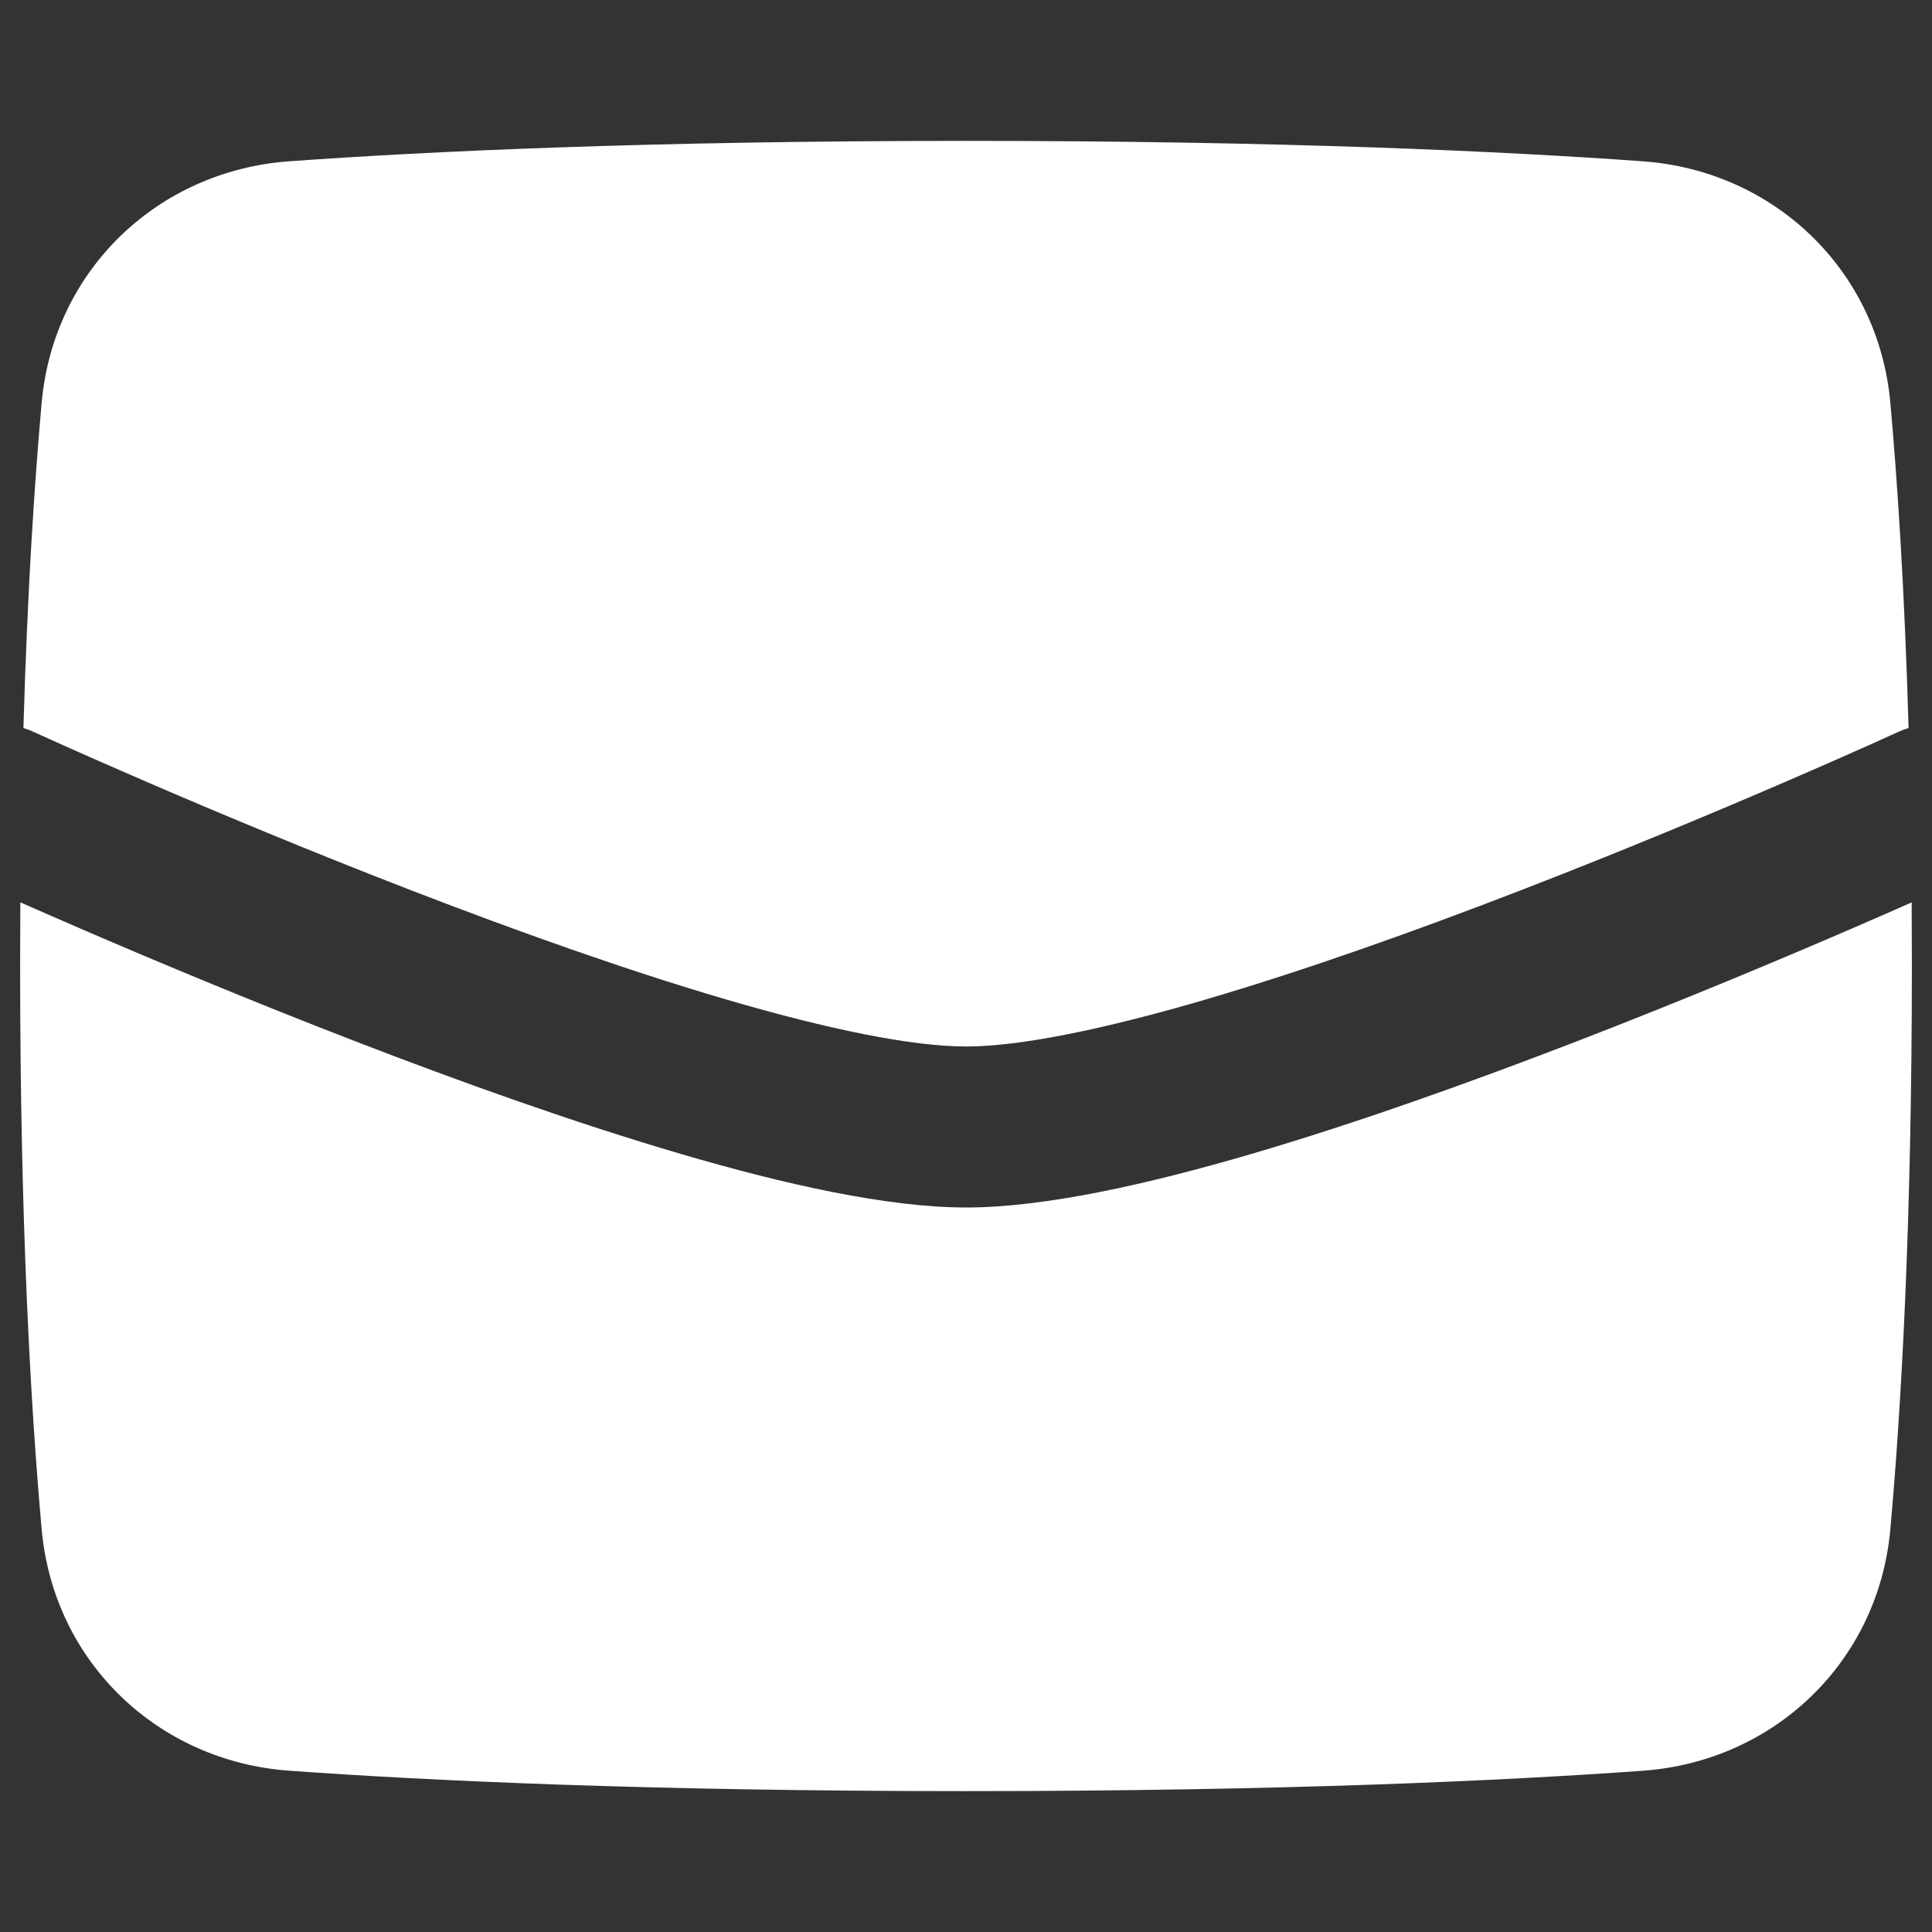 <svg xmlns="http://www.w3.org/2000/svg" fill="none" viewBox="0 0 48 48" id="Mail-Send-Envelope--Streamline-Plump.svg"><rect x="0" y="0" width="48" height="48" fill="#333333" stroke="none"/><desc>Mail Send Envelope Streamline Icon: https://streamlinehq.com</desc><g id="mail-send-envelope--envelope-email-message-unopened-sealed-close"><path id="Subtract" fill="#ffffff" fill-rule="evenodd" d="M7.188 43.993C10.593 44.238 16.089 44.5 24 44.5c7.911 0 13.407 -0.262 16.812 -0.506 3.266 -0.234 5.857 -2.704 6.153 -6 0.268 -2.986 0.535 -7.574 0.535 -13.993 0 -0.54 -0.002 -1.067 -0.005 -1.581 -0.425 0.188 -0.939 0.414 -1.527 0.667 -1.752 0.757 -4.161 1.768 -6.782 2.78 -2.616 1.01 -5.467 2.032 -8.1 2.804C28.507 29.425 25.95 30 24 30s-4.507 -0.575 -7.087 -1.331c-2.632 -0.772 -5.484 -1.793 -8.1 -2.804 -2.62 -1.012 -5.029 -2.023 -6.781 -2.78 -0.588 -0.254 -1.102 -0.479 -1.527 -0.667C0.502 22.933 0.5 23.46 0.5 24c0 6.419 0.267 11.007 0.535 13.993 0.296 3.296 2.887 5.766 6.153 6ZM0.582 18.086c0.1 -3.436 0.276 -6.107 0.453 -8.079 0.296 -3.296 2.887 -5.766 6.153 -6C10.593 3.762 16.089 3.5 24 3.5c7.911 0 13.407 0.262 16.812 0.507 3.266 0.234 5.857 2.704 6.153 6 0.177 1.972 0.354 4.644 0.453 8.079 -0.085 0.026 -0.169 0.058 -0.252 0.096l-0 0 -0 0 -0.002 0.001 -0.009 0.004 -0.035 0.016 -0.143 0.065c-0.126 0.057 -0.313 0.142 -0.555 0.25 -0.483 0.216 -1.181 0.525 -2.041 0.896 -1.72 0.743 -4.079 1.732 -6.636 2.72 -2.562 0.99 -5.3 1.968 -7.784 2.696C27.424 25.575 25.337 26 24 26c-1.337 0 -3.425 -0.425 -5.961 -1.169 -2.484 -0.728 -5.221 -1.707 -7.784 -2.696 -2.558 -0.988 -4.916 -1.977 -6.636 -2.72 -0.859 -0.371 -1.558 -0.68 -2.041 -0.896 -0.241 -0.108 -0.428 -0.192 -0.555 -0.25l-0.143 -0.065 -0.035 -0.016 -0.008 -0.004 -0.002 -0.001 -0 -0 -0 0c-0.083 -0.038 -0.167 -0.07 -0.252 -0.096Z" clip-rule="evenodd" stroke-width="1"></path></g></svg>